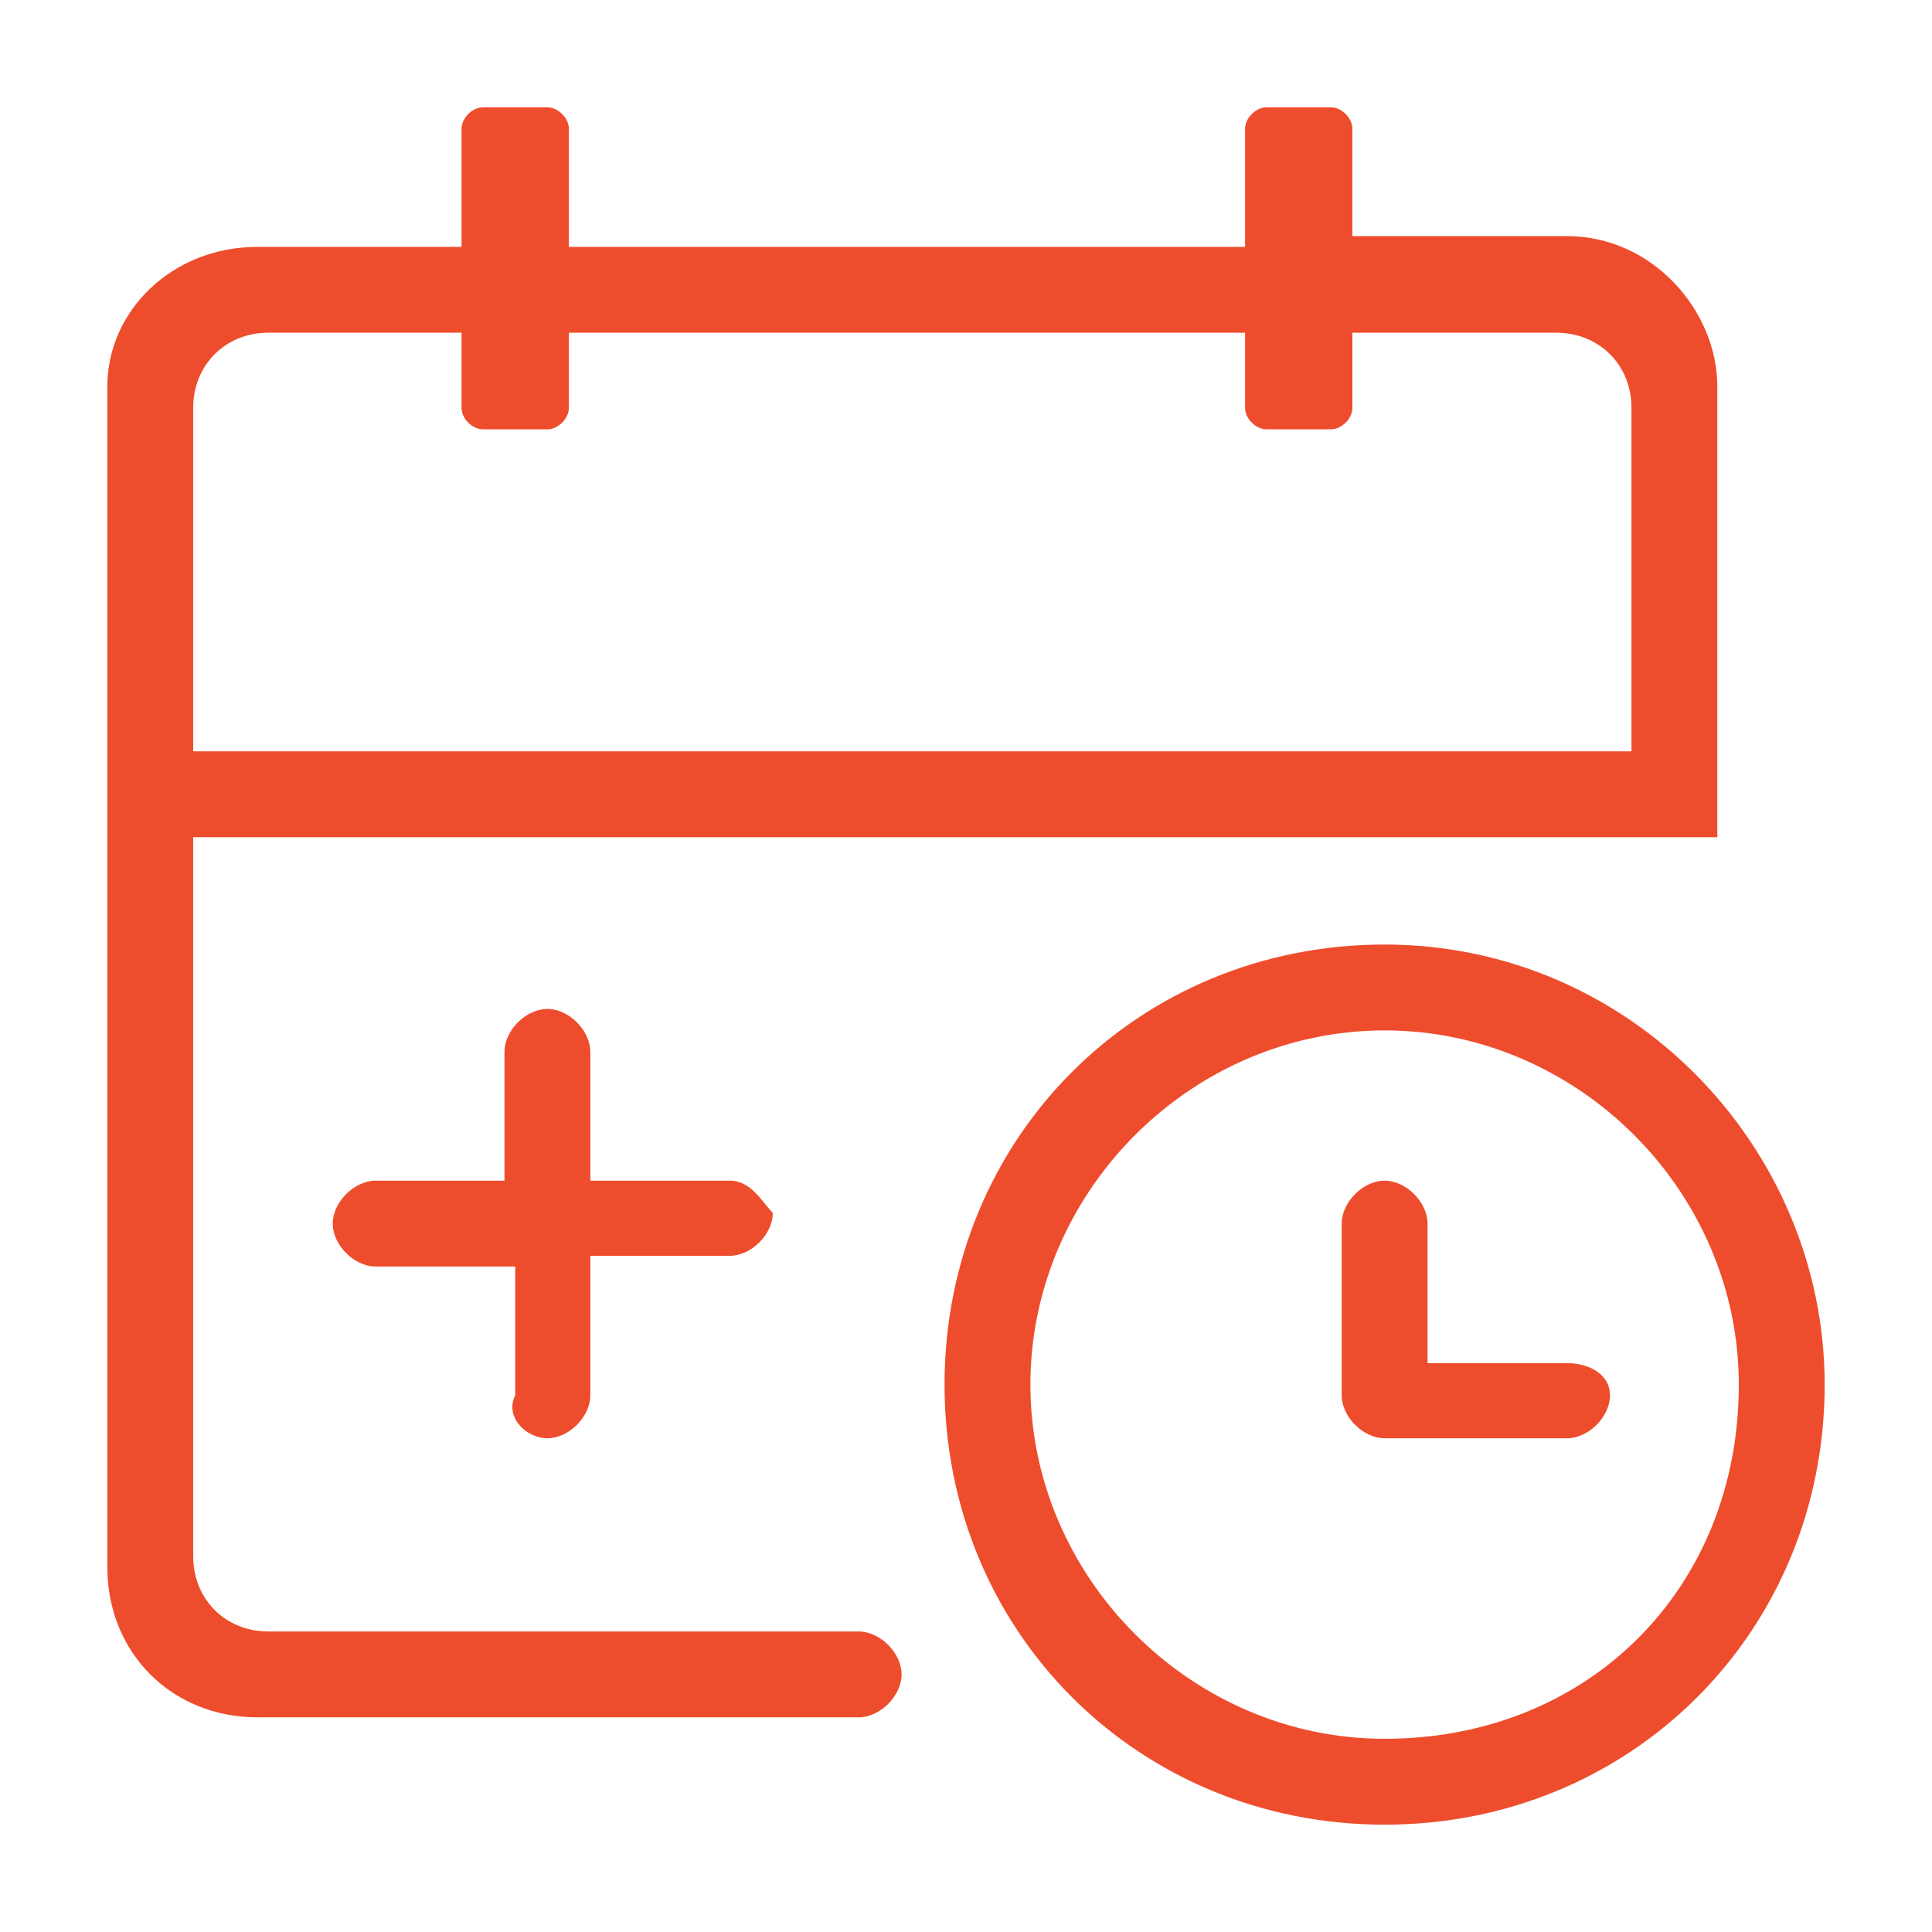 <svg
  xmlns="http://www.w3.org/2000/svg"
  enable-background="new 0 0 18 18"
  view-box="0 0 18 18"
  height="18"
  width="18"
  fill="#ee4d2d"
>
  <g transform="translate(1 1)">
    <path
      stroke="none"
      d="m13.6 11.7h-1.3v-1.3c0-.2-.2-.4-.4-.4h0c-.2 0-.4.2-.4.4v1.6 0c0 .2.2.4.4.4h0 1.7c.2 0 .4-.2.4-.4v0c0-.2-.2-.3-.4-.3z"
    ></path>
    <path
      stroke="none"
      d="m11.9 7.8c-2.3 0-4.1 1.8-4.1 4.1s1.8 4.1 4.1 4.1 4.1-1.8 4.1-4.1c0-2.2-1.8-4.1-4.1-4.1zm0 7.4c-1.8 0-3.3-1.5-3.3-3.3s1.5-3.3 3.3-3.3 3.3 1.5 3.3 3.3c0 1.9-1.4 3.3-3.3 3.3z"
    ></path>
    <path
      stroke="none"
      d="m7 14.2v0h-5.5c-.4 0-.7-.3-.7-.7v-6.7h13.4.8v-.8-3.4c0-.7-.6-1.4-1.4-1.4h-2v-1c0-.1-.1-.2-.2-.2h-.6c-.1 0-.2.1-.2.2v1.1h-6.3v-1.1c0-.1-.1-.2-.2-.2h-.6c-.1 0-.2.1-.2.2v1.1h-1.9c-.8 0-1.4.6-1.4 1.3v3.4.8 6.8c0 .8.6 1.4 1.4 1.4h5.6v0 0c .2 0 .4-.2.4-.4s-.2-.4-.4-.4zm-6.2-11.4c0-.4.3-.7.7-.7h1.8v.7c0 .1.1.2.2.2h.6c.1 0 .2-.1.2-.2v-.7h6.3v.7c0 .1.1.2.2.2h.6c.1 0 .2-.1.2-.2v-.7h1.9c.4 0 .7.3.7.7v3.2h-13.4z"
    ></path>
    <path
      stroke="none"
      d="m4.1 12.4l0 0c .2 0 .4-.2.4-.4v-1.3h1.3c.2 0 .4-.2.4-.4v0c-.1-.1-.2-.3-.4-.3h-1.3v-1.2c0-.2-.2-.4-.4-.4h0c-.2 0-.4.2-.4.4v1.2h-1.2c-.2 0-.4.2-.4.4v0c0 .2.2.4.4.4h1.3v1.2c-.1.2.1.4.3.4z"
    ></path>
  </g>
</svg>
